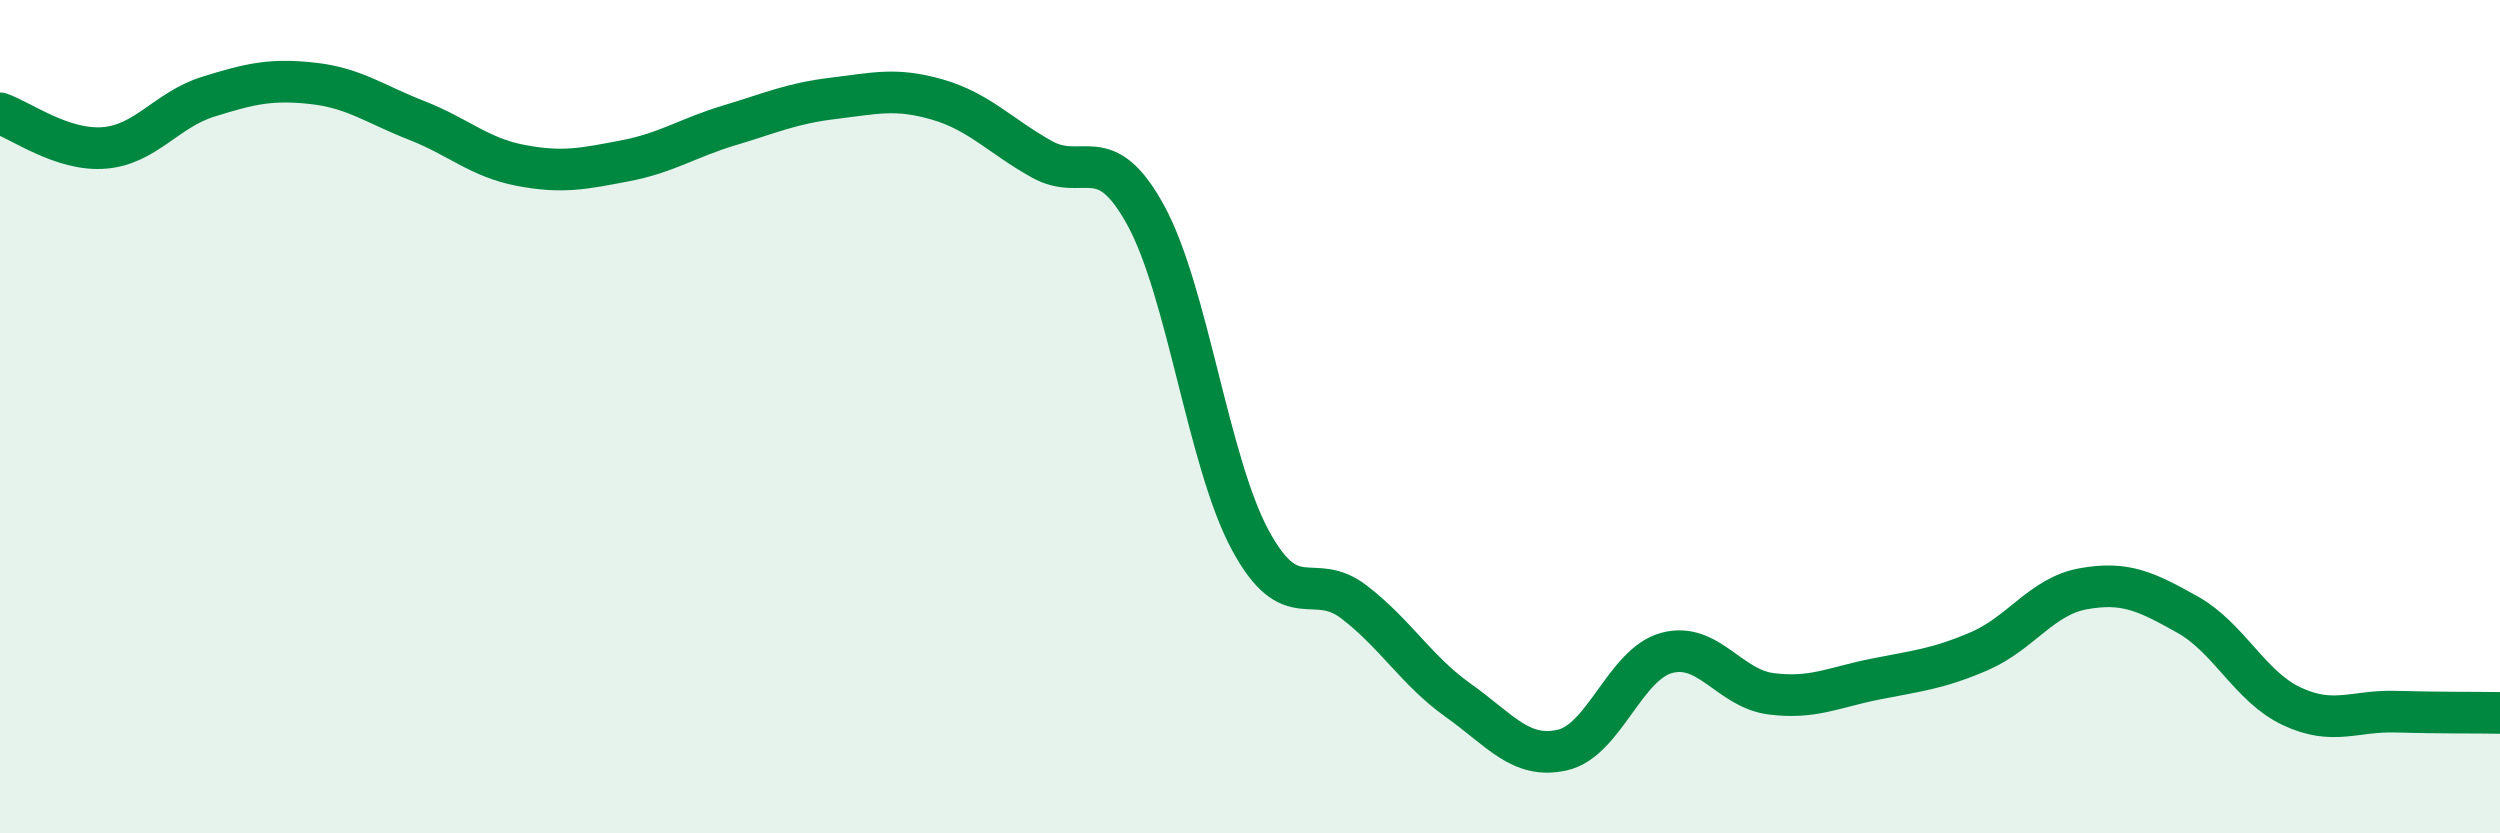 
    <svg width="60" height="20" viewBox="0 0 60 20" xmlns="http://www.w3.org/2000/svg">
      <path
        d="M 0,2.72 C 0.5,2.89 1.5,3.63 2.5,3.55 C 3.5,3.47 4,2.63 5,2.32 C 6,2.01 6.5,1.89 7.5,2 C 8.5,2.11 9,2.5 10,2.89 C 11,3.28 11.5,3.78 12.5,3.97 C 13.5,4.16 14,4.05 15,3.86 C 16,3.67 16.5,3.31 17.5,3.01 C 18.5,2.71 19,2.48 20,2.36 C 21,2.24 21.5,2.1 22.5,2.39 C 23.5,2.68 24,3.26 25,3.82 C 26,4.38 26.5,3.34 27.5,5.17 C 28.5,7 29,11.09 30,12.95 C 31,14.81 31.5,13.68 32.5,14.45 C 33.5,15.22 34,16.1 35,16.81 C 36,17.52 36.5,18.23 37.5,18 C 38.5,17.77 39,15.94 40,15.67 C 41,15.4 41.5,16.52 42.5,16.65 C 43.5,16.78 44,16.5 45,16.3 C 46,16.1 46.5,16.06 47.5,15.63 C 48.5,15.2 49,14.31 50,14.13 C 51,13.95 51.5,14.19 52.5,14.75 C 53.5,15.31 54,16.48 55,16.95 C 56,17.42 56.5,17.05 57.5,17.08 C 58.5,17.11 59.5,17.1 60,17.11L60 20L0 20Z"
        fill="#008740"
        opacity="0.1"
        stroke-linecap="round"
        stroke-linejoin="round"
      />
      <path
        d="M 0,2.72 C 0.5,2.89 1.5,3.63 2.5,3.55 C 3.5,3.47 4,2.63 5,2.32 C 6,2.01 6.5,1.89 7.5,2 C 8.5,2.11 9,2.5 10,2.89 C 11,3.28 11.5,3.78 12.5,3.97 C 13.5,4.16 14,4.05 15,3.86 C 16,3.67 16.5,3.31 17.5,3.01 C 18.5,2.71 19,2.48 20,2.36 C 21,2.24 21.5,2.1 22.5,2.39 C 23.5,2.68 24,3.26 25,3.82 C 26,4.38 26.5,3.34 27.5,5.17 C 28.5,7 29,11.09 30,12.95 C 31,14.81 31.5,13.68 32.5,14.45 C 33.5,15.22 34,16.1 35,16.81 C 36,17.52 36.5,18.23 37.5,18 C 38.5,17.77 39,15.94 40,15.67 C 41,15.4 41.5,16.52 42.5,16.65 C 43.5,16.78 44,16.5 45,16.3 C 46,16.1 46.5,16.06 47.5,15.63 C 48.5,15.2 49,14.31 50,14.13 C 51,13.95 51.5,14.19 52.5,14.75 C 53.5,15.31 54,16.48 55,16.95 C 56,17.42 56.5,17.05 57.5,17.08 C 58.5,17.11 59.5,17.1 60,17.11"
        stroke="#008740"
        stroke-width="1"
        fill="none"
        stroke-linecap="round"
        stroke-linejoin="round"
      />
    </svg>
  